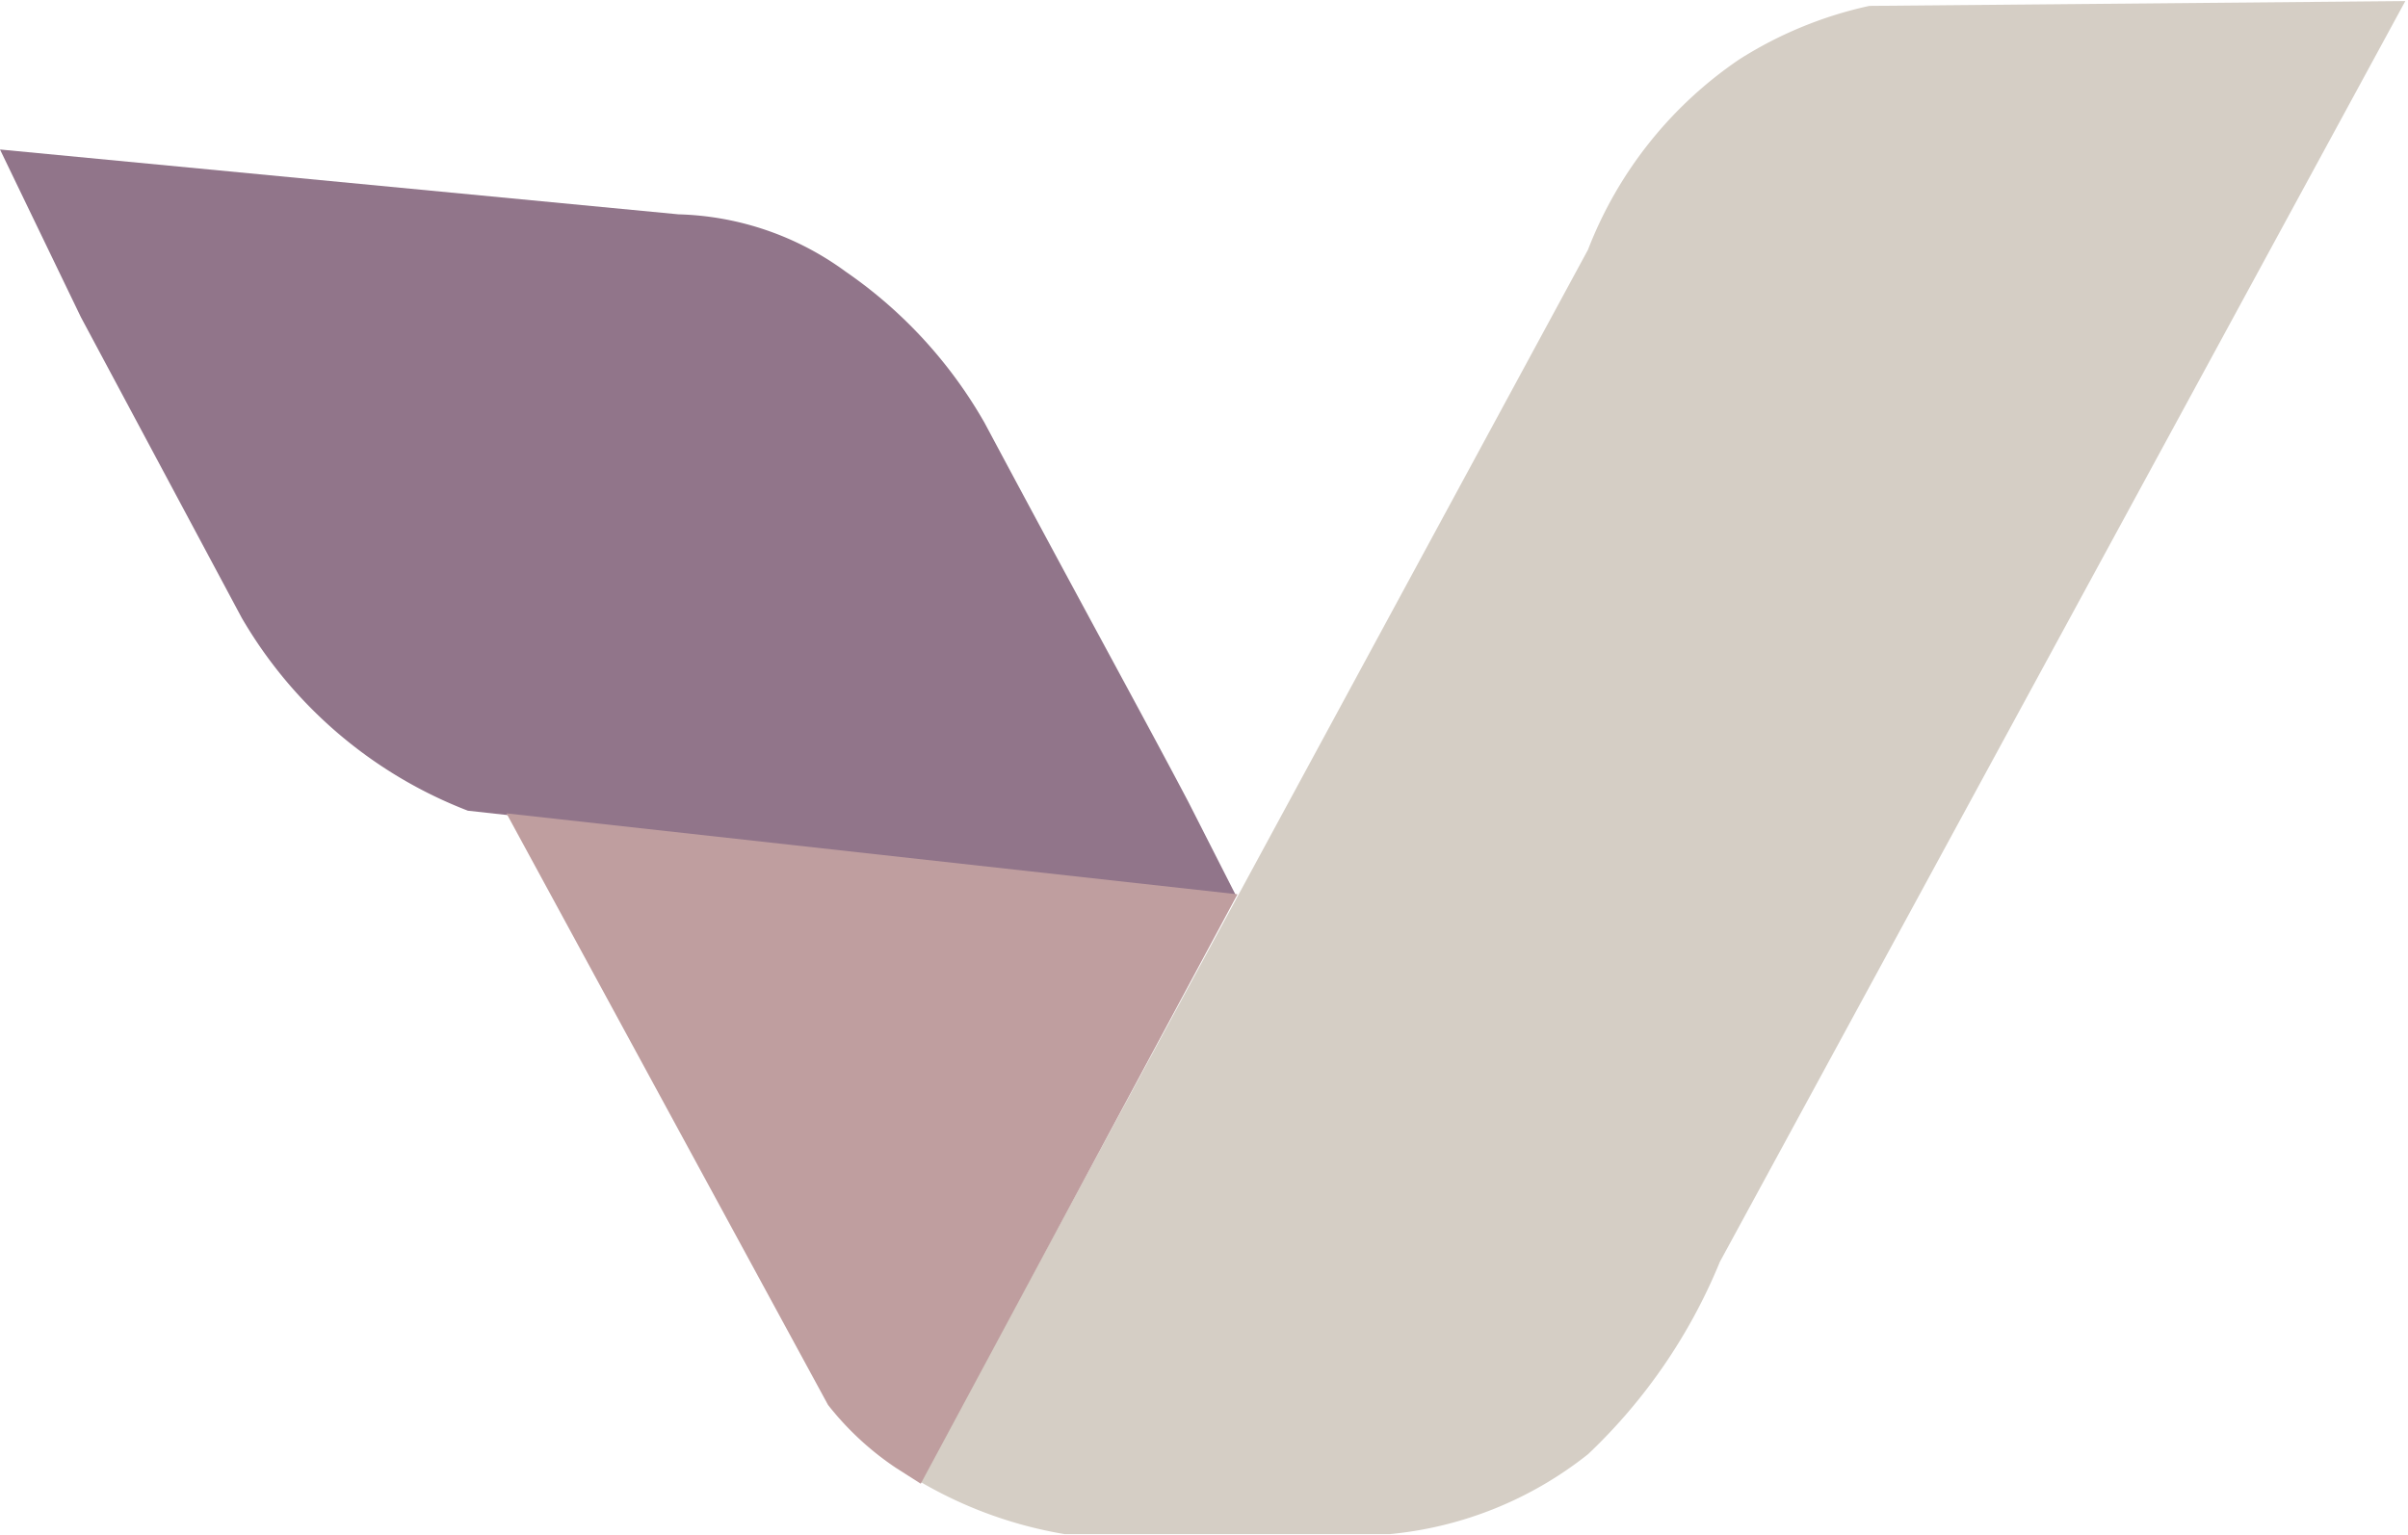 <svg id="Layer_1" data-name="Layer 1" xmlns="http://www.w3.org/2000/svg" viewBox="0 0 44.93 28.64"><defs><style>.cls-1{fill:#d5cec5;}.cls-2{fill:#91758a;}.cls-3{fill:#bf9e9f;}</style></defs><title>logo-title</title><path class="cls-1" d="M17.17,27.66l12.46-23a7.6,7.6,0,0,1,2.82-3.55,7.49,7.49,0,0,1,2.43-1l10-.09L32.09,23.55a10.34,10.34,0,0,1-2.46,3.59,7,7,0,0,1-3.69,1.49H19.86a7.92,7.92,0,0,1-2.73-1"/><path class="cls-2" d="M23.05,16.71,8.73,15.13a8.36,8.36,0,0,1-4.22-3.6l-3-5.61L0,2.79,12.66,4a5.52,5.52,0,0,1,3.12,1.07,8.58,8.58,0,0,1,2.59,2.82c1.73,3.24,3,5.55,3.8,7.07l.89,1.75"/><path class="cls-3" d="M9.45,15.18l13.64,1.51-5.91,11-.47-.3a5.5,5.5,0,0,1-1.26-1.17Z"/></svg>